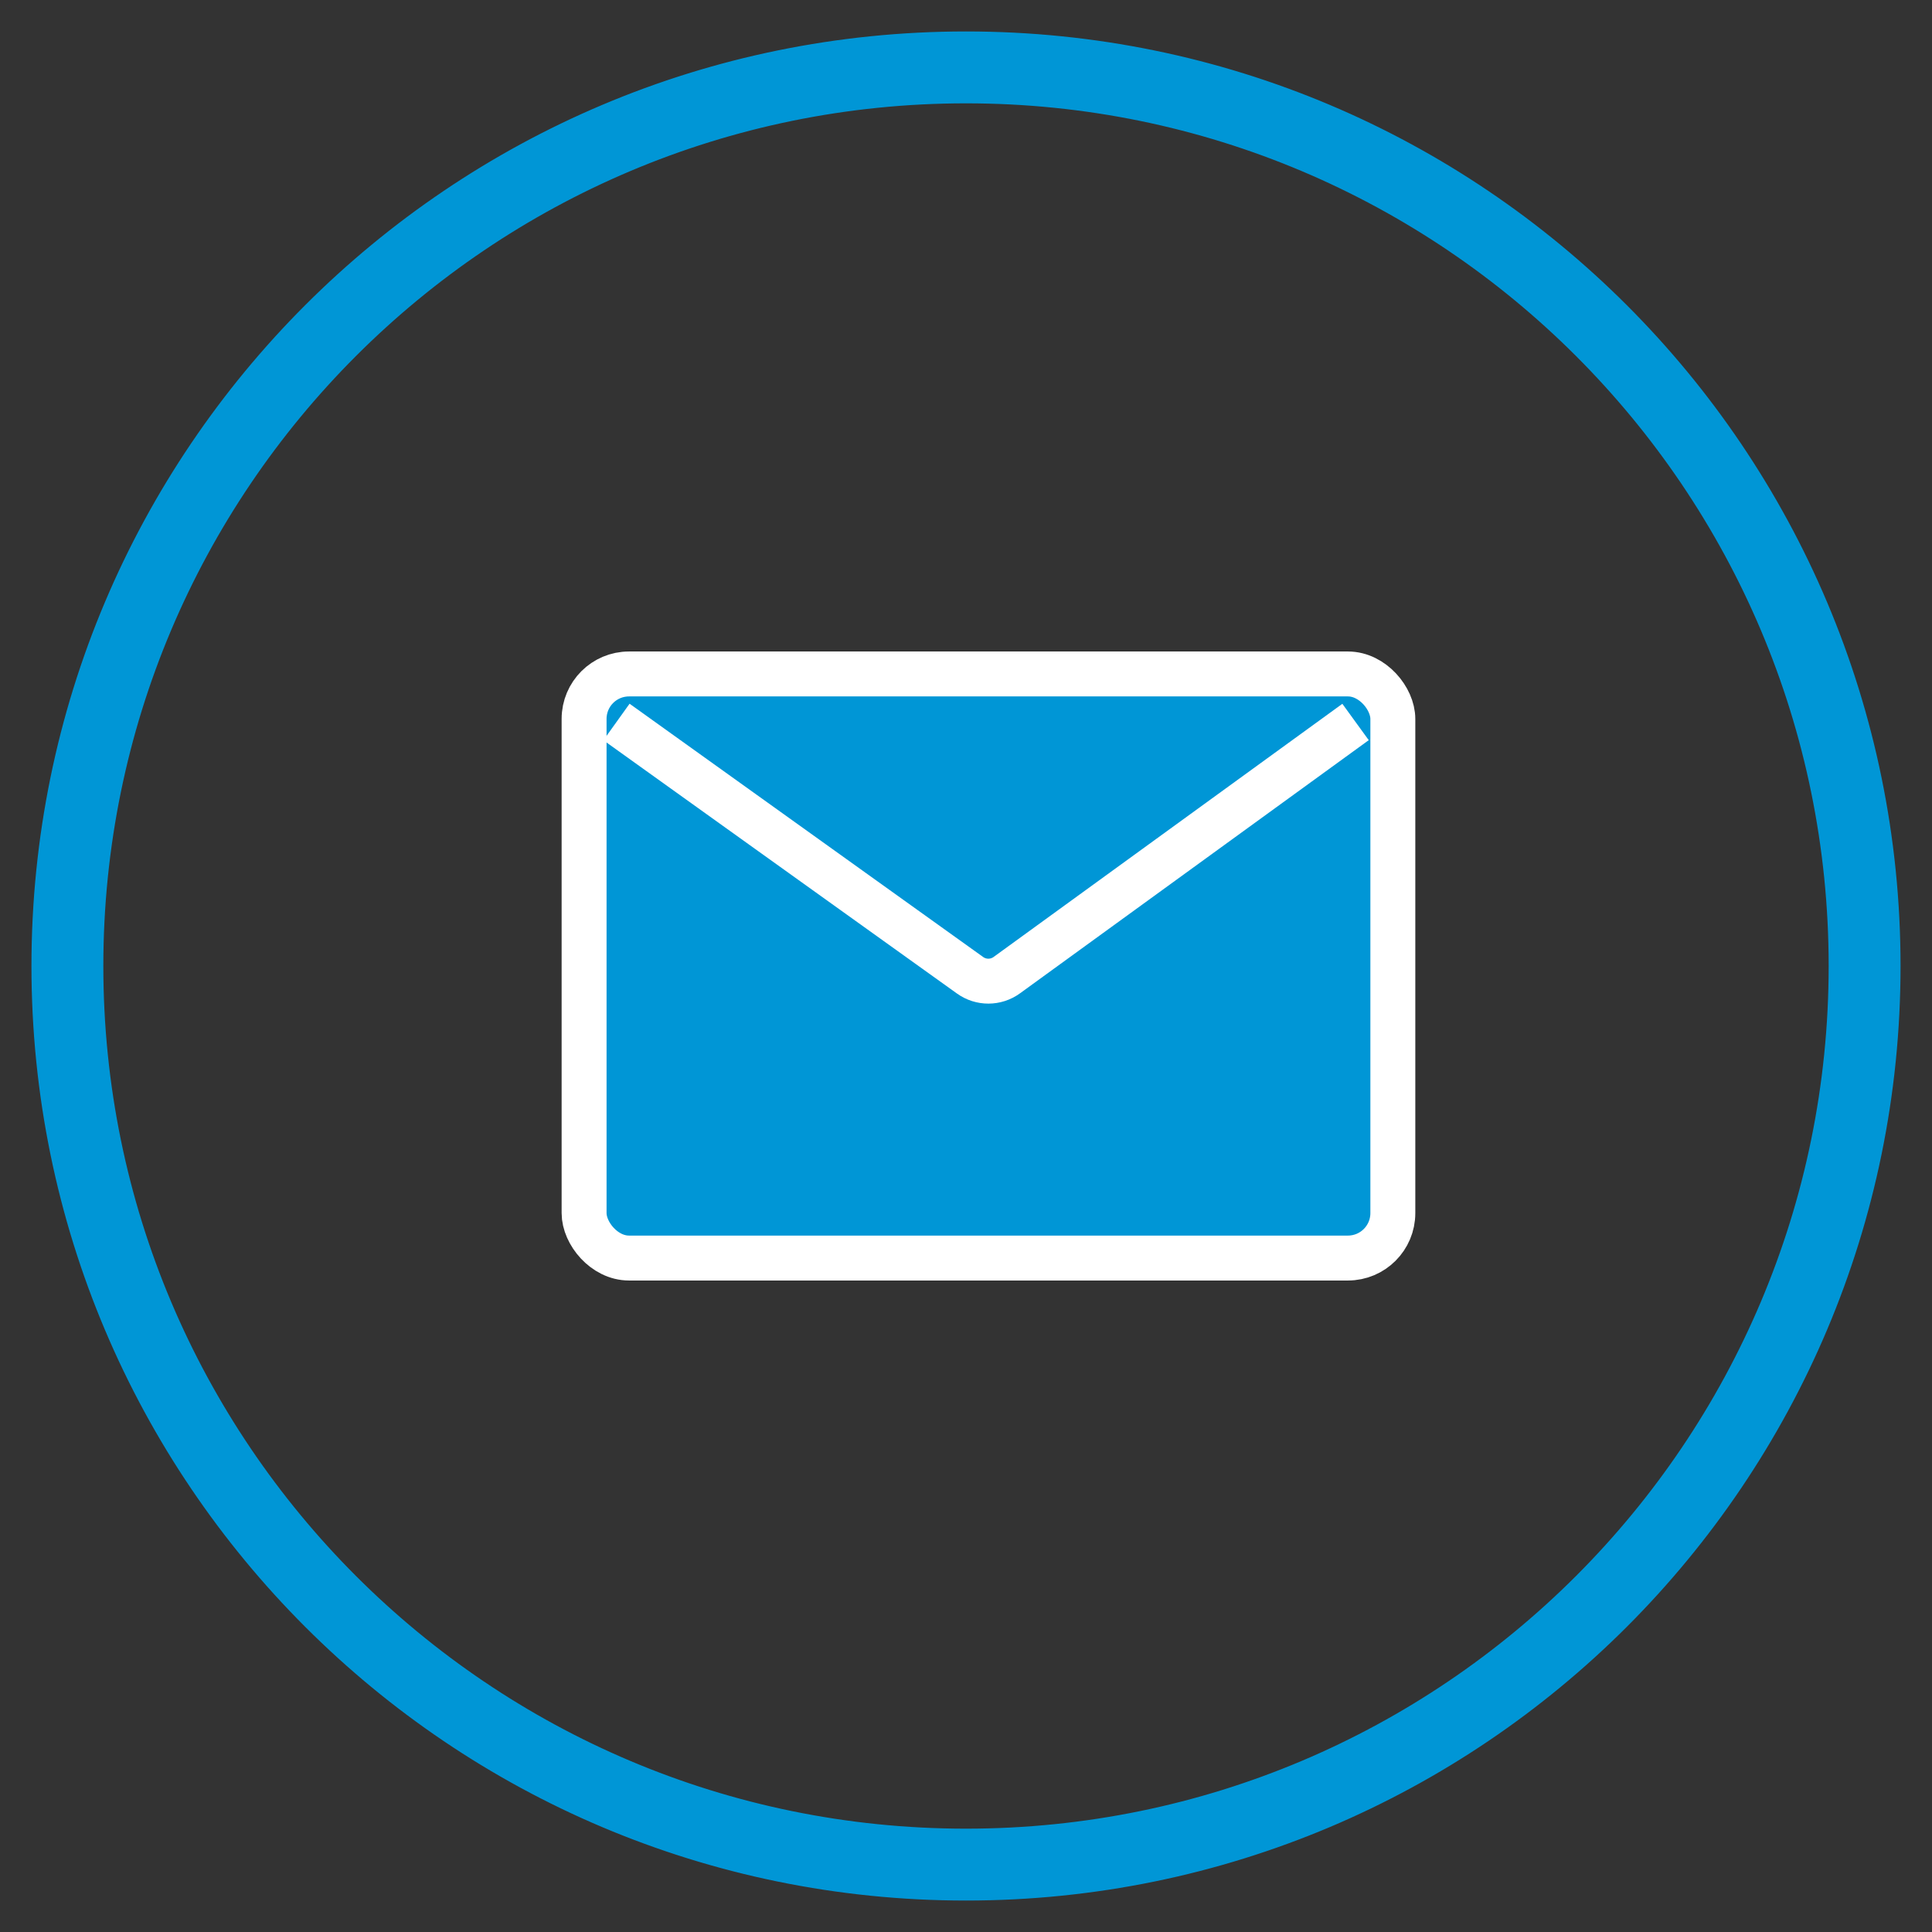 <?xml version="1.0" encoding="UTF-8"?>
<svg width="43px" height="43px" viewBox="0 0 43 43" version="1.1" xmlns="http://www.w3.org/2000/svg" xmlns:xlink="http://www.w3.org/1999/xlink">
    <rect x="0" y="0" width="43" height="43" fill="#333333" stroke="none"/>
    <!-- Generator: Sketch 63.1 (92452) - https://sketch.com -->
    <title>Email</title>
    <desc>Created with Sketch.</desc>
    <g id="Design" stroke="none" stroke-width="1" fill="none" fill-rule="evenodd">
        <g id="01_Protagonist" transform="translate(-771, -2148)">
            <g id="Email" transform="translate(772, 2149)">
                <g id="Facebook-Copy" fill="#0096D6" fill-rule="nonzero" stroke="#0096D6" stroke-width="0.6">
                    <path d="M20.5,41 C9.178,41 0,31.822 0,20.5 C0,9.178 9.178,0 20.5,0 C31.822,0 41,9.178 41,20.5 C41,31.822 31.822,41 20.5,41 Z M20.5,1 C9.73,1 1,9.73 1,20.5 C1,31.27 9.73,40 20.5,40 C31.27,40 40,31.27 40,20.5 C40,9.73 31.27,1 20.5,1 Z" id="Shape"></path>
                </g>
                <g id="Group-5" transform="translate(12, 14)" stroke="#FFFFFF">
                    <rect id="Rectangle" fill="#0096D6" x="0" y="0" width="18" height="13" rx="1"></rect>
                    <path d="M0.721,1.069 L8.59,6.706 C8.835,6.882 9.165,6.881 9.409,6.703 L17.17,1.069 L17.17,1.069" id="Path-3"></path>
                </g>
            </g>
        </g>
    </g>
</svg>